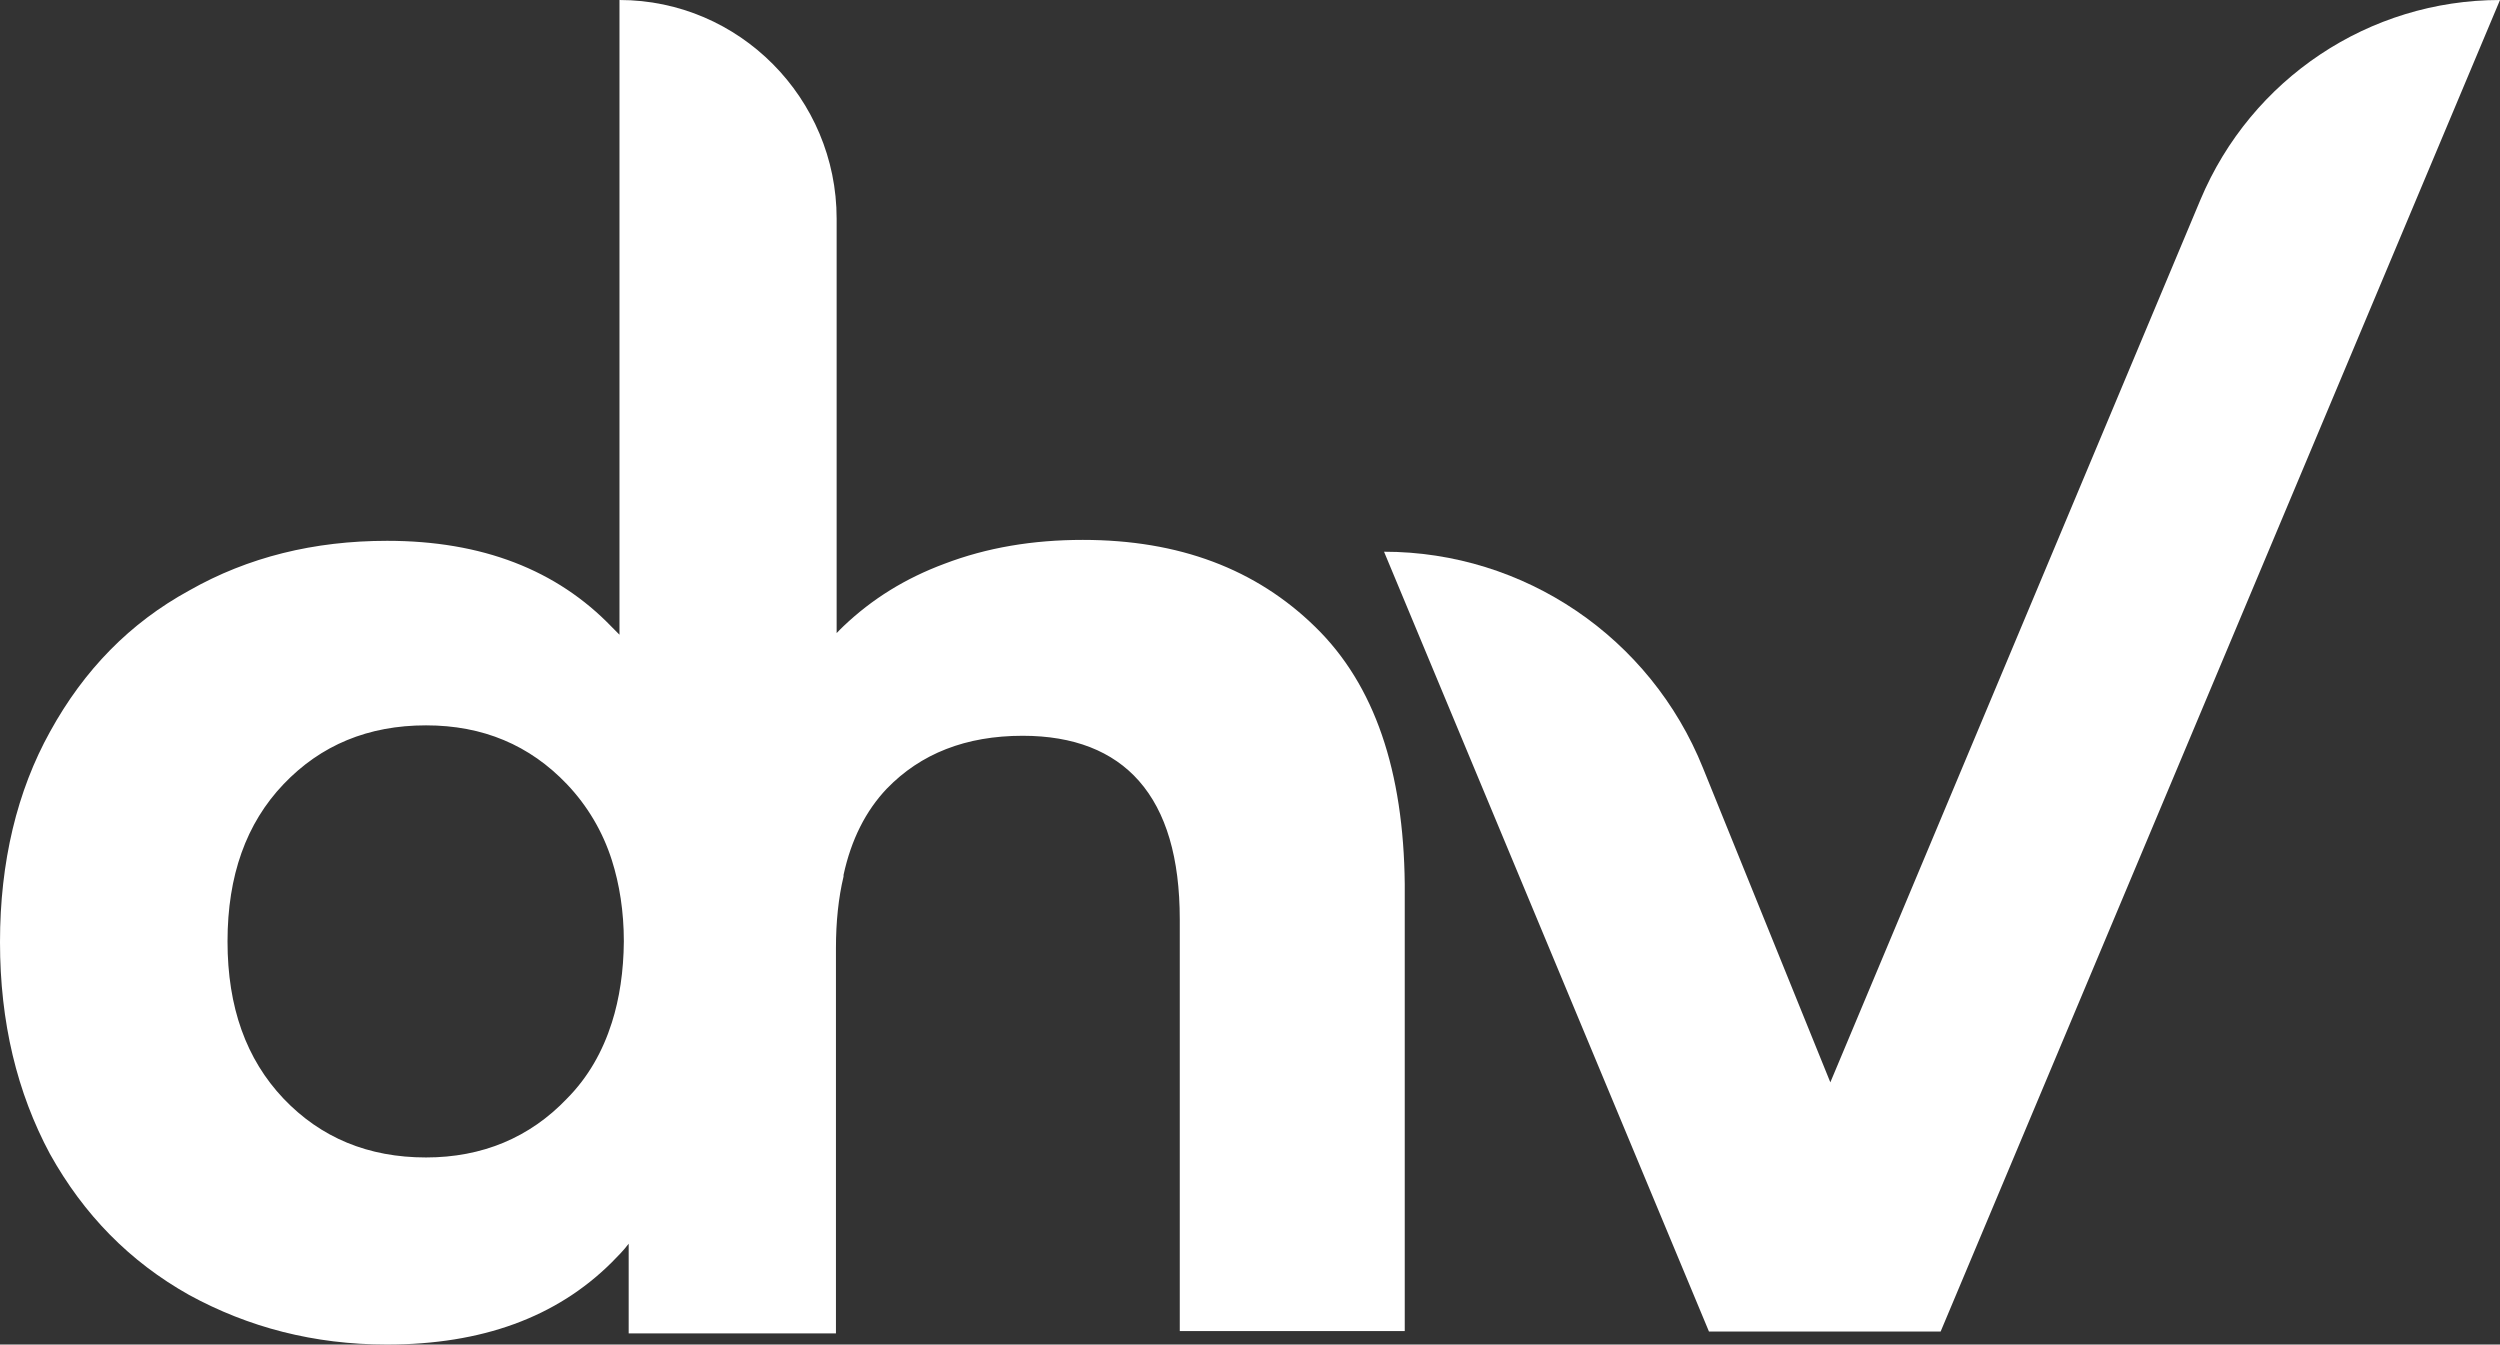 <svg width="119" height="64" viewBox="0 0 119 64" fill="none" xmlns="http://www.w3.org/2000/svg">
<rect x="0" y="0" width="119" height="64" fill="#333333" stroke="none"/>
<path d="M62.613 29.848C59.785 27.079 56.113 25.699 51.542 25.699C49.163 25.699 46.982 26.063 44.954 26.836C43.09 27.531 41.523 28.502 40.153 29.804C40.032 29.925 39.944 30.003 39.824 30.135V10.405C39.824 4.679 35.187 0 29.487 0V30.212C29.366 30.091 29.246 29.97 29.125 29.848C26.505 27.123 22.943 25.743 18.427 25.743C14.952 25.743 11.806 26.516 9.011 28.105C6.182 29.65 4.001 31.89 2.39 34.814C0.811 37.65 0 41.026 0 44.844C0 48.662 0.811 52.005 2.379 54.93C3.99 57.821 6.171 60.05 9 61.639C11.828 63.183 14.941 64 18.416 64C22.943 64 26.494 62.698 29.114 60.094C29.399 59.807 29.684 59.52 29.925 59.2V63.47H39.791V45.131C39.791 43.873 39.911 42.737 40.153 41.721V41.644C40.514 39.978 41.205 38.599 42.213 37.539C43.825 35.873 45.973 35.023 48.681 35.023C51.103 35.023 52.967 35.752 54.217 37.175C55.51 38.643 56.157 40.839 56.157 43.763V63.36H66.866V42.086C66.811 36.712 65.441 32.607 62.613 29.848ZM29.125 48.673C28.687 50.052 27.996 51.277 26.988 52.292C25.212 54.157 22.943 55.095 20.279 55.095C17.528 55.095 15.27 54.157 13.494 52.292C11.718 50.416 10.83 47.945 10.83 44.811C10.83 41.677 11.718 39.194 13.494 37.33C15.27 35.465 17.528 34.527 20.279 34.527C22.987 34.527 25.212 35.465 26.988 37.33C27.952 38.345 28.687 39.57 29.125 40.949C29.487 42.086 29.695 43.388 29.695 44.811C29.684 46.234 29.487 47.537 29.125 48.673Z" fill="white"/>
<path d="M104.739 9.512L87.124 51.52L81.062 36.557C78.563 30.334 72.545 26.262 65.88 26.262L81.347 63.382H92.374L119 0C112.774 0 107.162 3.741 104.739 9.512Z" fill="white"/>
</svg>
